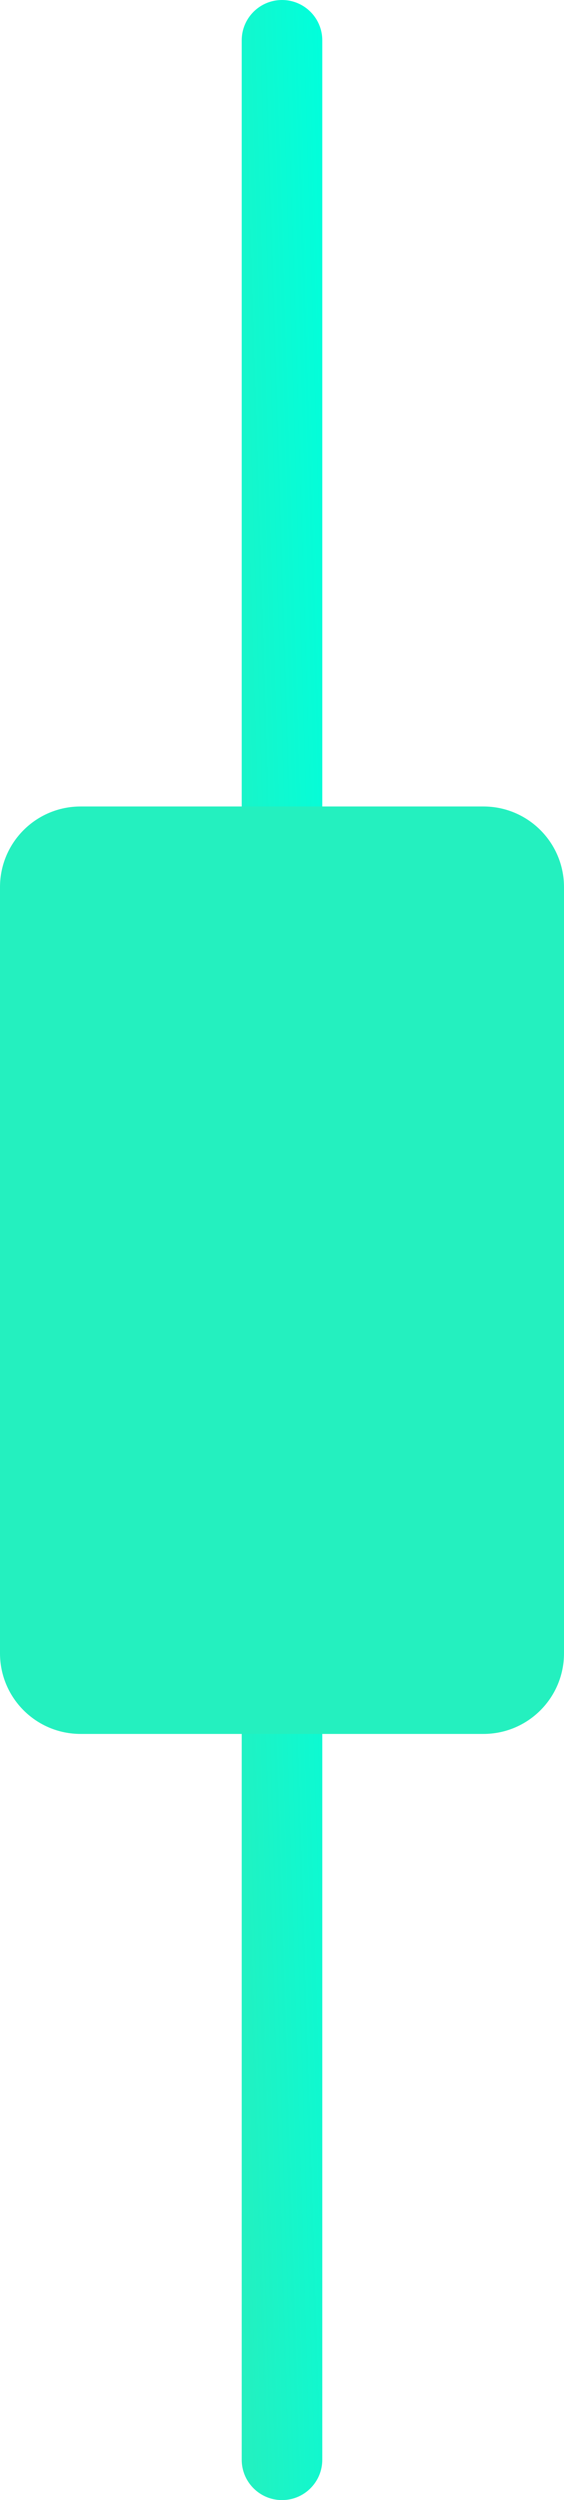 <svg width="14" height="62" viewBox="0 0 14 62" fill="none" xmlns="http://www.w3.org/2000/svg">
<path d="M8 1C8 0.448 7.552 0 7 0C6.448 0 6 0.448 6 1V61C6 61.552 6.448 62 7 62C7.552 62 8 61.552 8 61V1Z" fill="url(#paint0_linear_346_1684)"/>
<path d="M12 20H2C0.895 20 0 20.895 0 22V41C0 42.105 0.895 43 2 43H12C13.105 43 14 42.105 14 41V22C14 20.895 13.105 20 12 20Z" fill="#24F0BF"/>
<defs>
<linearGradient id="paint0_linear_346_1684" x1="7.022" y1="-31" x2="3.112" y2="-30.877" gradientUnits="userSpaceOnUse">
<stop stop-color="#00FFDC"/>
<stop offset="1" stop-color="#24F0BF"/>
</linearGradient>
</defs>
</svg>
